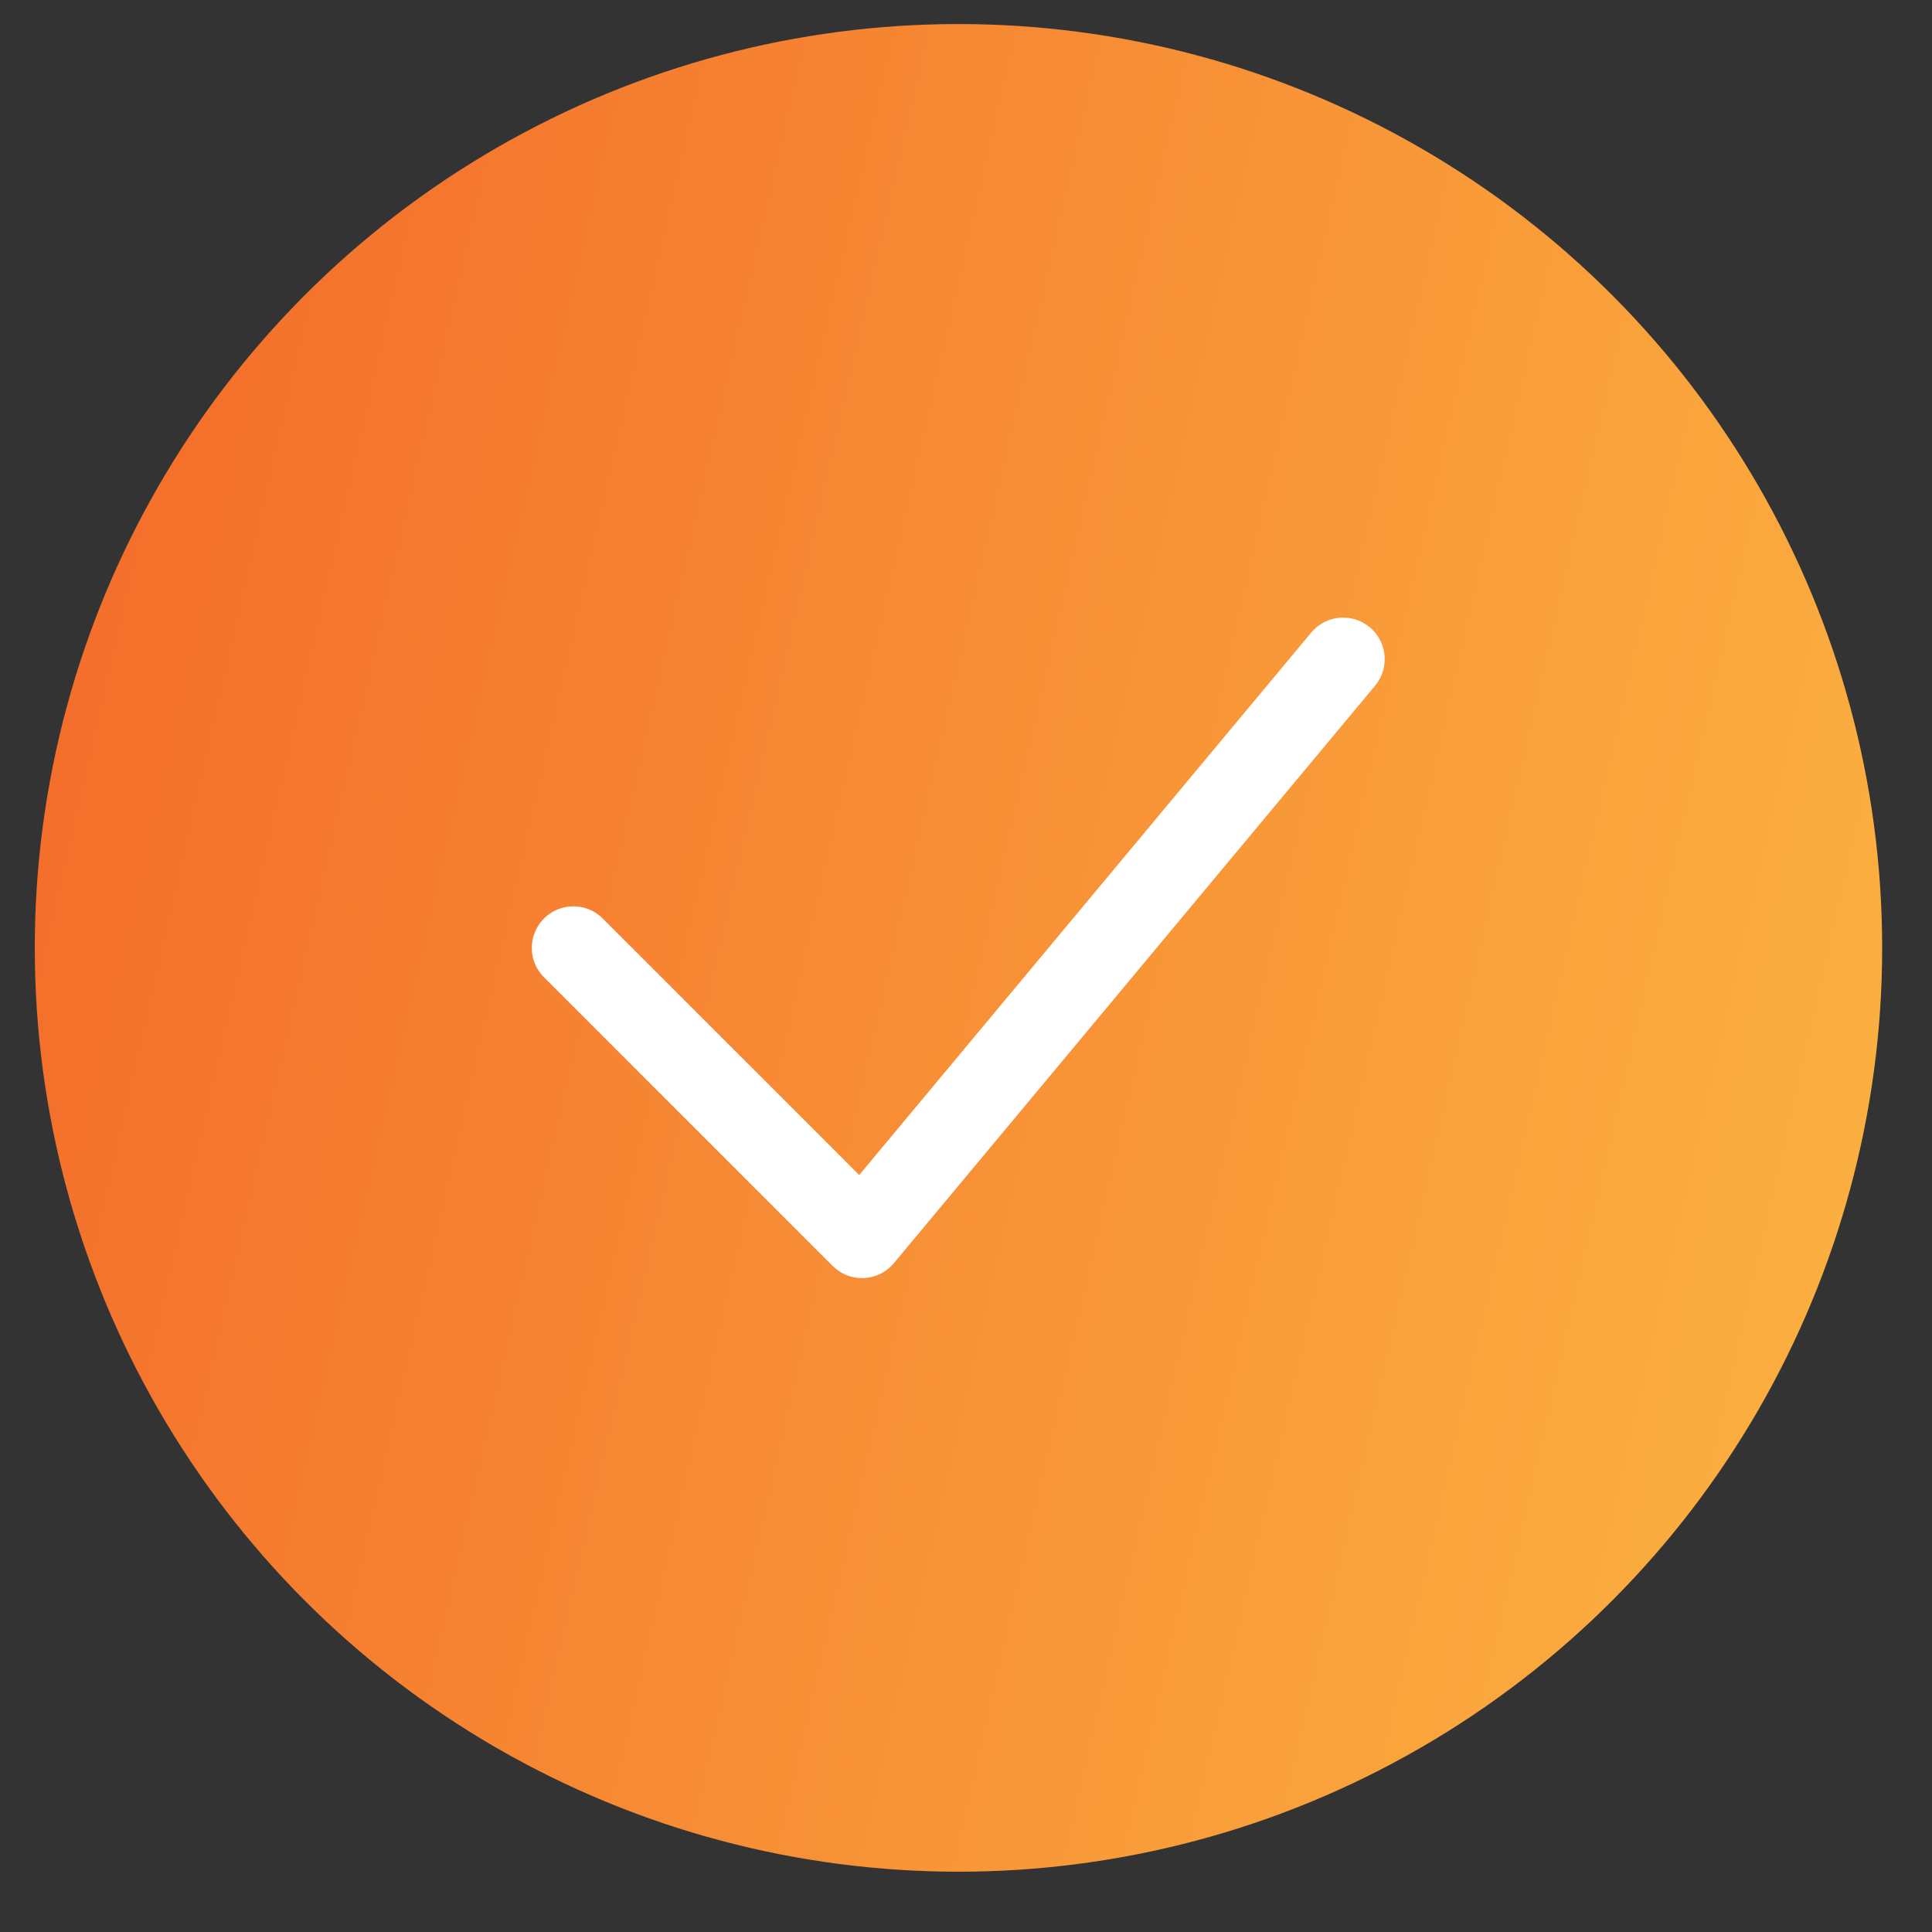<svg width="29" height="29" viewBox="0 0 29 29" fill="none" xmlns="http://www.w3.org/2000/svg">
<rect x="0" y="0" width="29" height="29" fill="#333333" stroke="none"/>
<ellipse cx="14.387" cy="14.228" rx="13.865" ry="13.867" fill="url(#paint0_linear_59_316)"/>
<path d="M8.606 14.228L12.939 18.561L20.161 9.894" stroke="white" stroke-width="1.247" stroke-linecap="round" stroke-linejoin="round"/>
<defs>
<linearGradient id="paint0_linear_59_316" x1="0.522" y1="2.292" x2="30.186" y2="9.054" gradientUnits="userSpaceOnUse">
<stop stop-color="#F36929"/>
<stop offset="1" stop-color="#FBB040"/>
</linearGradient>
</defs>
</svg>
